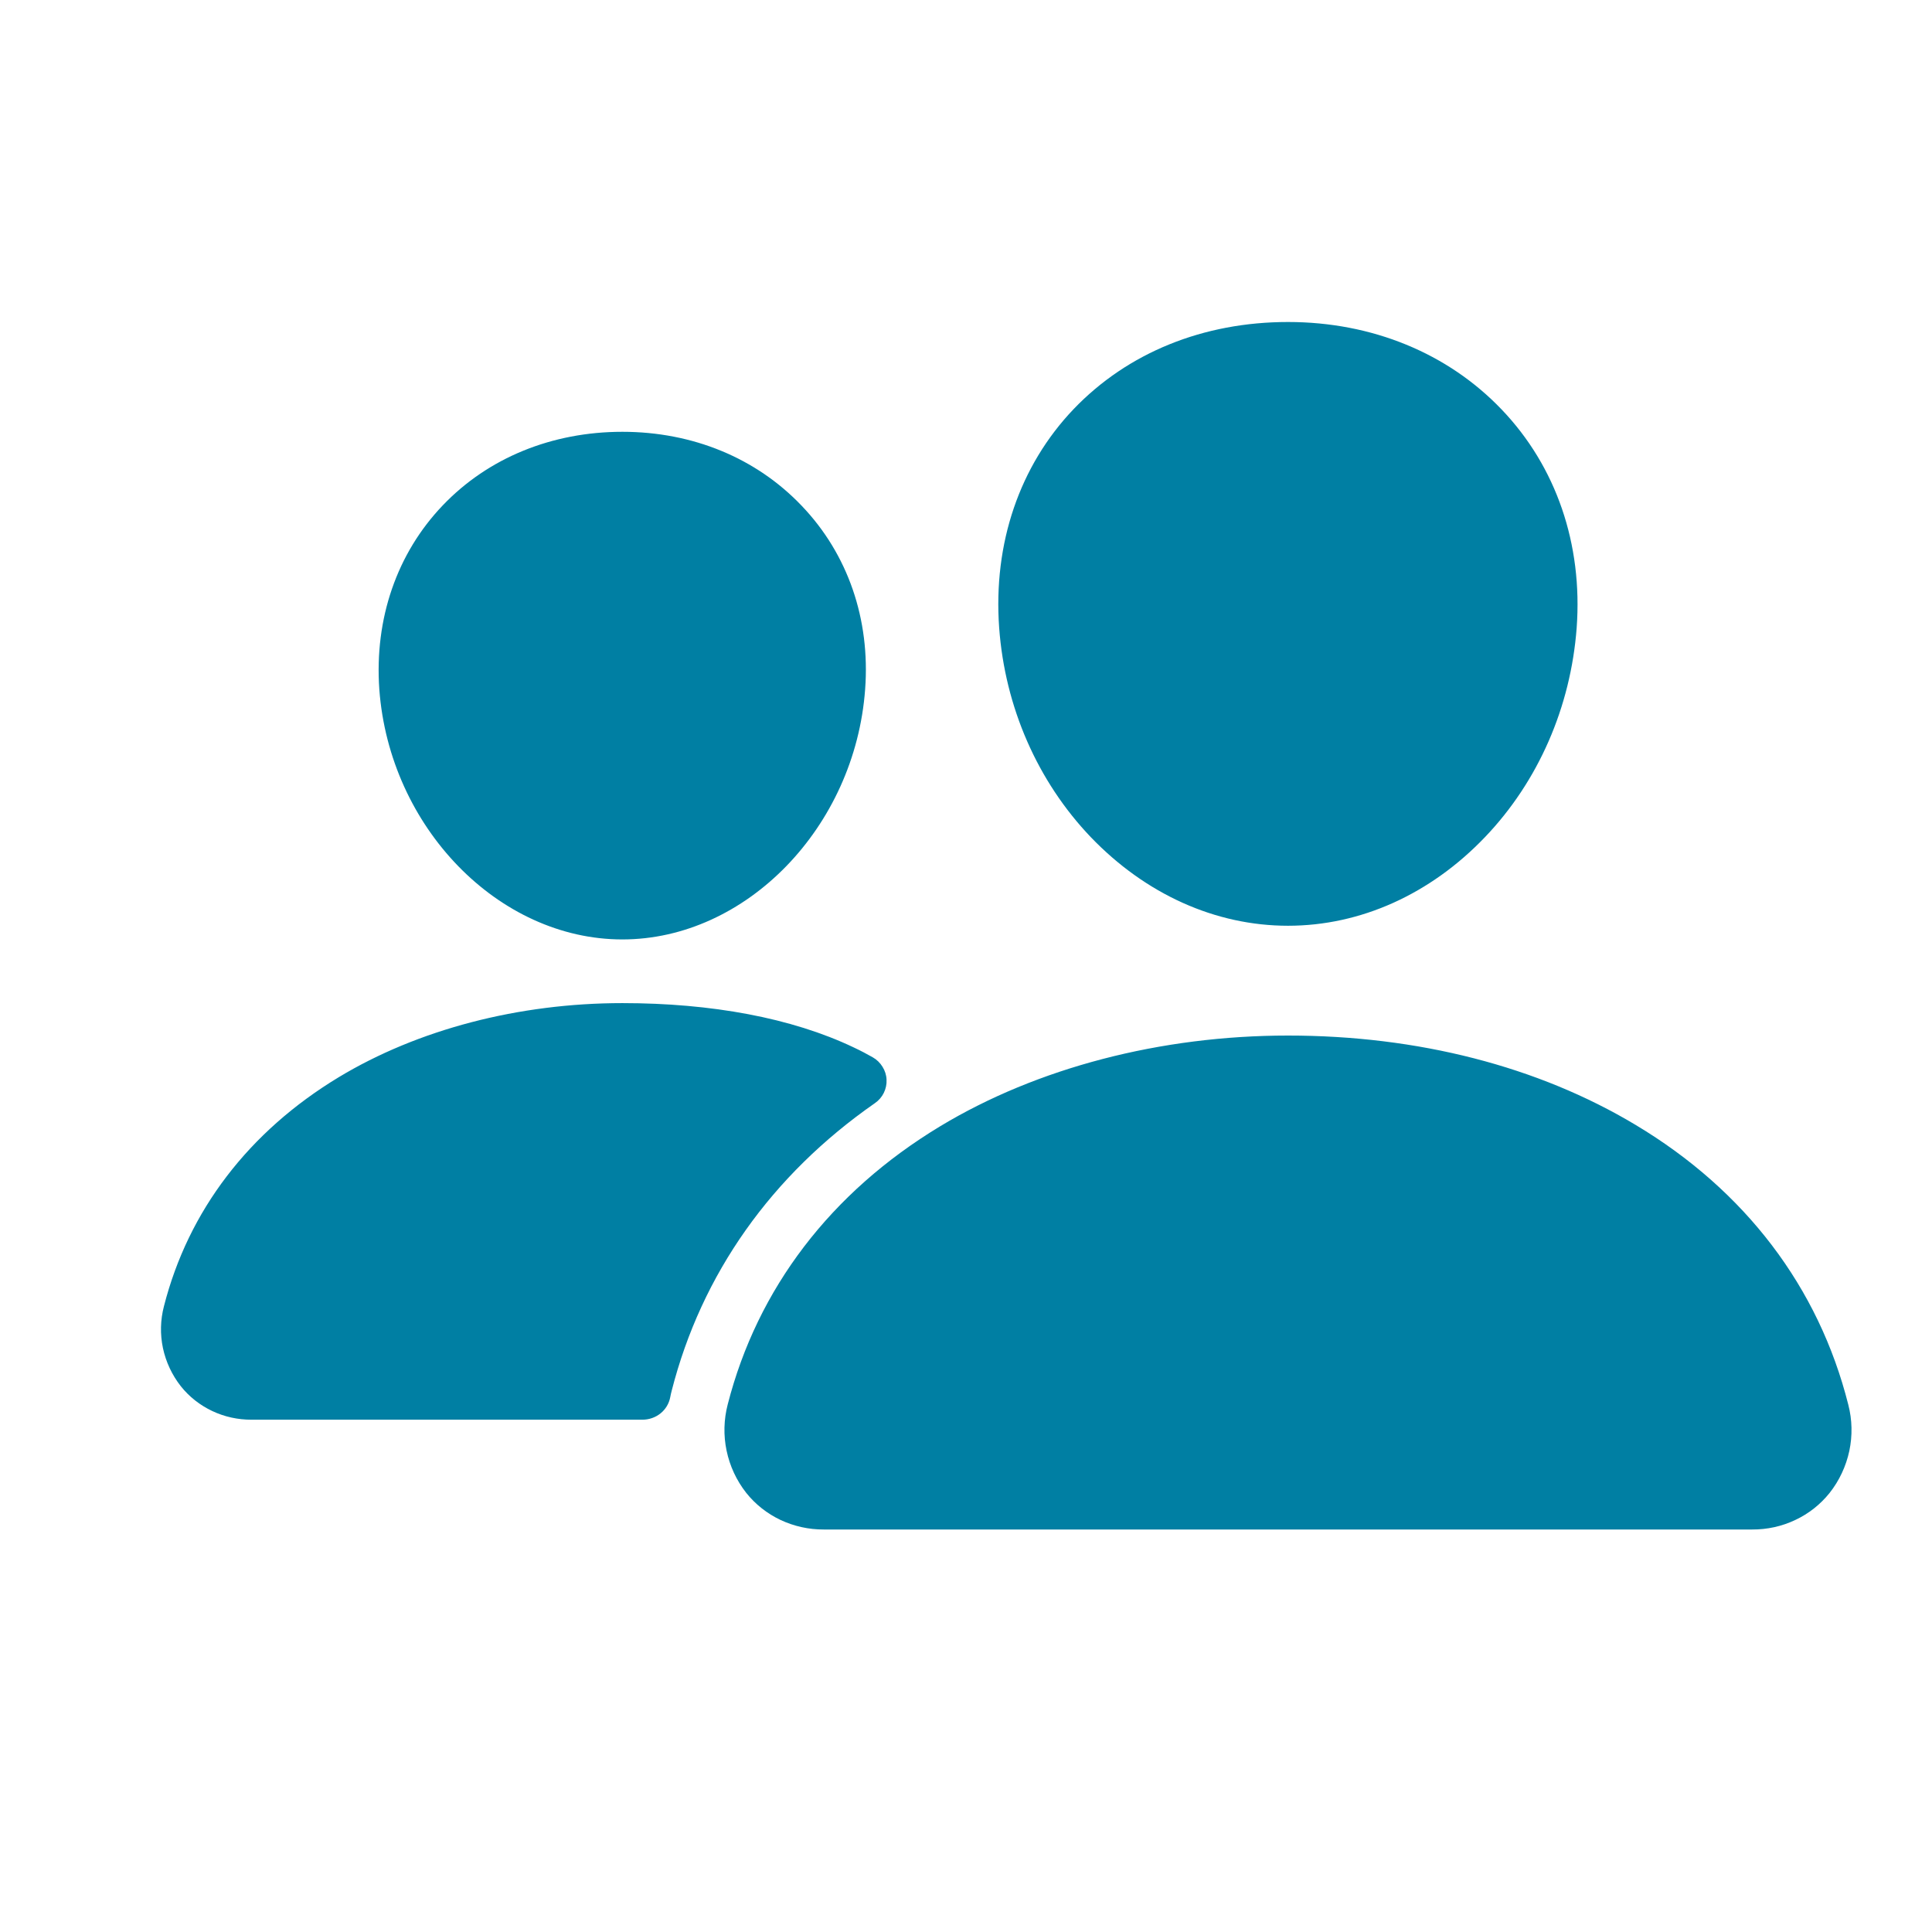 <svg width="24" height="24" viewBox="0 0 24 24" fill="none" xmlns="http://www.w3.org/2000/svg">
<path d="M16 11.5C15.1 11.5 14.231 11.109 13.55 10.399C12.888 9.706 12.484 8.783 12.412 7.799C12.336 6.75 12.665 5.786 13.337 5.082C14.01 4.379 14.95 4 16 4C17.042 4 17.985 4.386 18.655 5.088C19.332 5.796 19.662 6.759 19.586 7.799C19.512 8.784 19.109 9.707 18.448 10.398C17.769 11.109 16.9 11.5 16 11.5ZM21.767 19H10.233C10.047 19.001 9.864 18.96 9.697 18.882C9.53 18.803 9.384 18.688 9.27 18.545C9.149 18.391 9.066 18.212 9.026 18.021C8.986 17.831 8.991 17.634 9.04 17.446C9.409 16.006 10.321 14.811 11.679 13.991C12.884 13.264 14.419 12.864 16 12.864C17.612 12.864 19.106 13.247 20.318 13.974C21.68 14.789 22.593 15.991 22.96 17.449C23.009 17.637 23.013 17.834 22.973 18.024C22.932 18.214 22.849 18.393 22.727 18.547C22.613 18.689 22.468 18.804 22.301 18.882C22.135 18.961 21.952 19.001 21.767 19ZM7.731 11.67C6.192 11.67 4.838 10.276 4.712 8.563C4.65 7.685 4.931 6.873 5.5 6.278C6.063 5.688 6.856 5.364 7.731 5.364C8.606 5.364 9.394 5.69 9.959 6.283C10.533 6.883 10.812 7.693 10.747 8.563C10.621 10.277 9.268 11.67 7.731 11.67ZM10.604 13.011C9.834 12.644 8.835 12.461 7.732 12.461C6.443 12.461 5.191 12.788 4.207 13.382C3.091 14.057 2.34 15.039 2.037 16.225C1.992 16.396 1.988 16.574 2.024 16.746C2.061 16.919 2.137 17.081 2.246 17.22C2.35 17.351 2.484 17.456 2.636 17.528C2.788 17.6 2.956 17.637 3.125 17.636H7.981C8.063 17.636 8.143 17.608 8.206 17.557C8.269 17.506 8.311 17.435 8.326 17.356C8.331 17.329 8.337 17.303 8.344 17.276C8.715 15.825 9.584 14.598 10.868 13.704C10.916 13.671 10.954 13.627 10.979 13.576C11.004 13.525 11.016 13.469 11.013 13.412C11.011 13.355 10.993 13.3 10.963 13.252C10.933 13.203 10.891 13.162 10.841 13.134C10.772 13.095 10.694 13.053 10.604 13.011Z" fill="#007FA3"/>
</svg>
